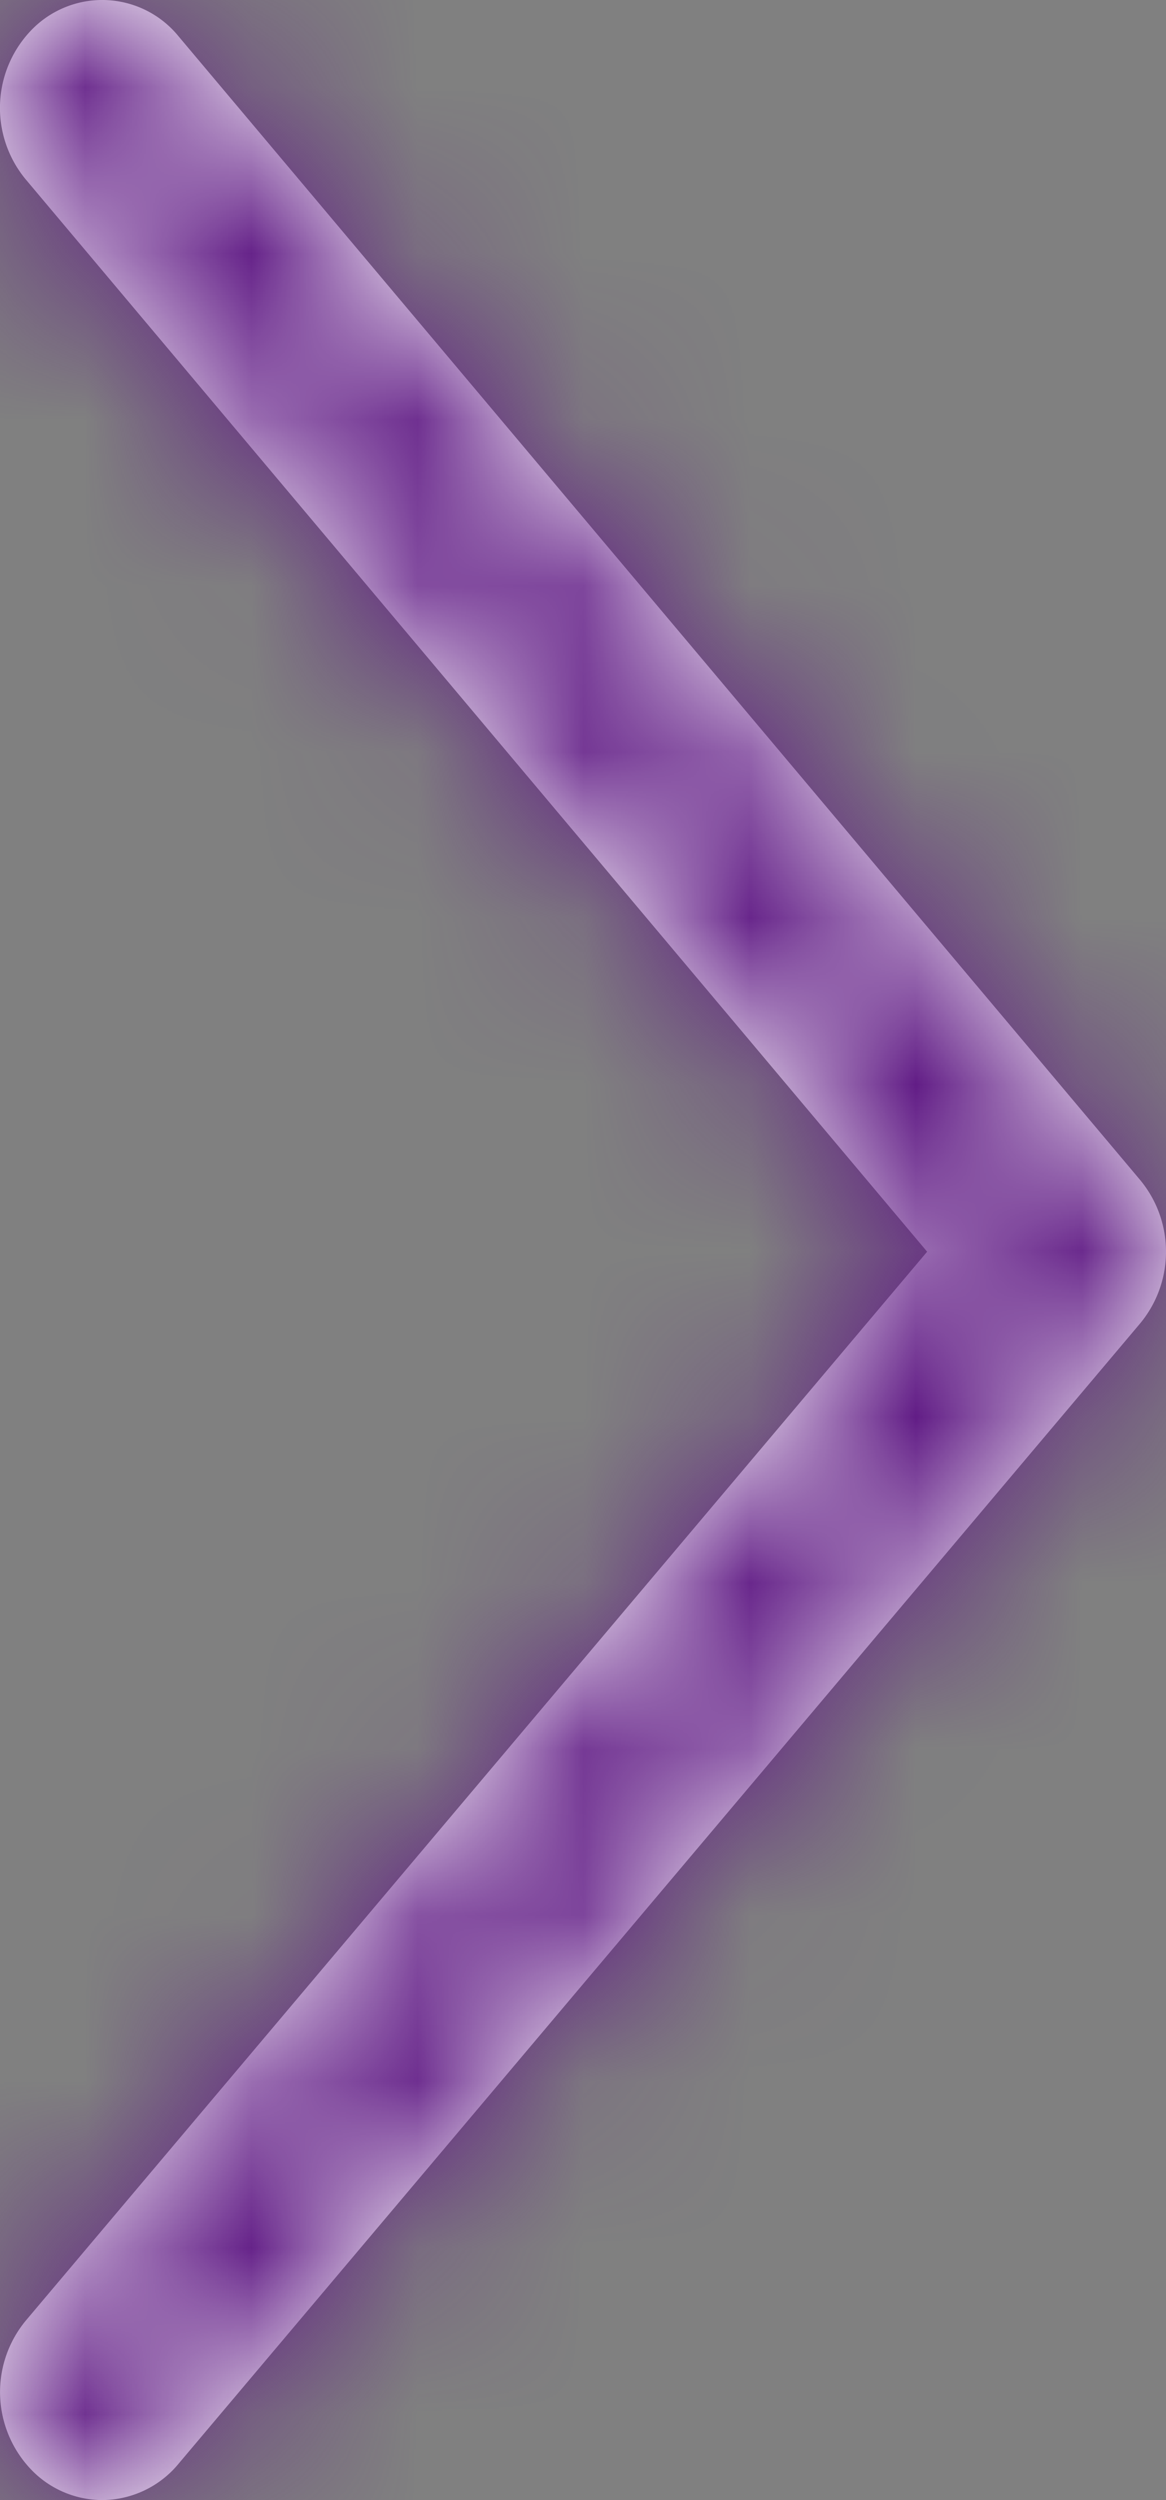 <svg width="7" height="15" xmlns="http://www.w3.org/2000/svg" xmlns:xlink="http://www.w3.org/1999/xlink"><rect width="100%" height="100%" fill="#808080" stroke="none"/><defs><path d="M.613 15a.593.593 0 01-.407-.164.672.672 0 01-.05-.914l5.41-6.412L.155 1.077A.672.672 0 01.206.163a.591.591 0 01.866.055L6.845 7.08a.674.674 0 010 .86l-5.773 6.842A.598.598 0 01.613 15" id="a"/></defs><g fill="none" fill-rule="evenodd"><mask id="b" fill="#fff"><use xlink:href="#a"/></mask><use fill="#FFF" xlink:href="#a"/><g mask="url(#b)" fill="#5f1984"><path d="M-8-4h22v22.193H-8z"/></g></g></svg>